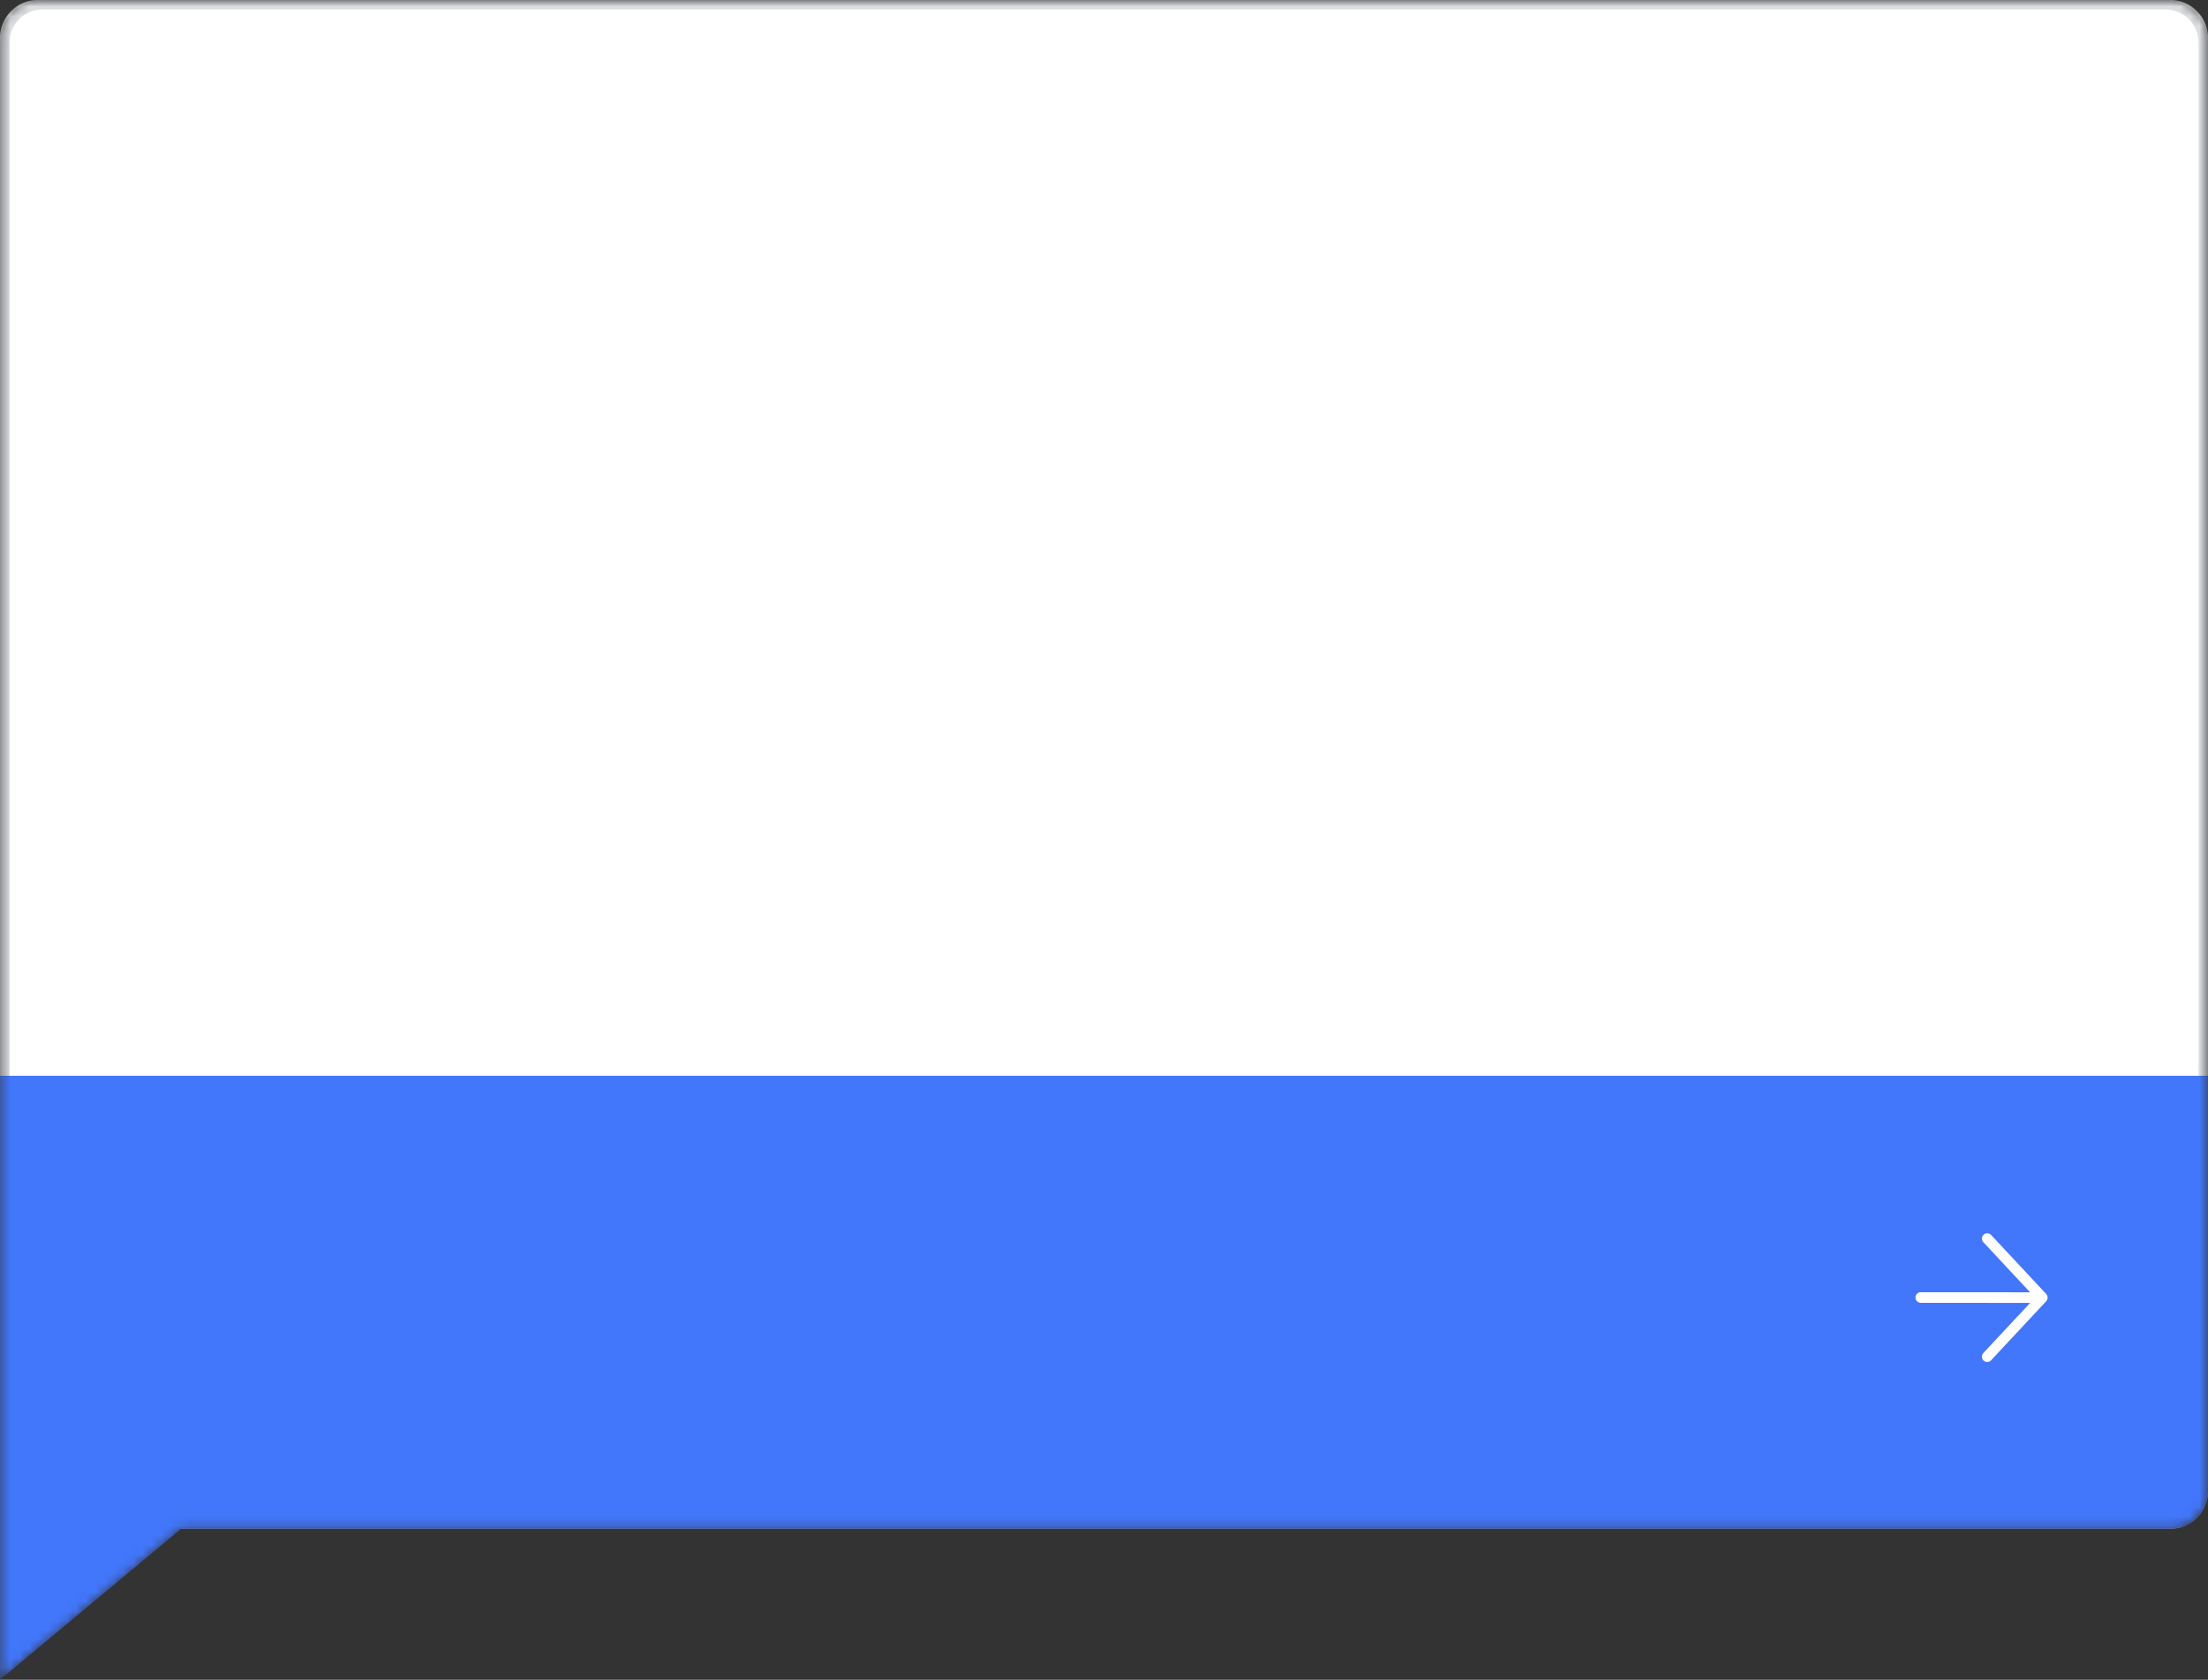 <svg xmlns="http://www.w3.org/2000/svg" width="234" height="178" fill="none"><rect width="100%" height="100%" fill="#333333" stroke="none"/><defs><clipPath id="b"><rect width="16" height="16" x="202" y="129.5" rx="0"/></clipPath><mask id="a" maskUnits="userSpaceOnUse" style="mask-type:alpha"><path fill="#FFF" fill-rule="evenodd" d="M4 0a4 4 0 0 0-4 4v174l19.2-16H230a4 4 0 0 0 4-4V4a4 4 0 0 0-4-4H4Z"/></mask></defs><g mask="url(#a)"><path fill="#FFF" d="M0 4a4 4 0 0 1 4-4h226a4 4 0 0 1 4 4v154a4 4 0 0 1-4 4H0Z"/><path stroke="#DCDEE2" d="M.5 4.5a4 4 0 0 1 4-4h225a4 4 0 0 1 4 4v153a4 4 0 0 1-4 4H.5Z"/><path fill="#4276FB" d="m0 178 19.2-16H0v16Zm0-64h234v44a4 4 0 0 1-4 4H0Z"/><g clip-path="url(#b)"><path fill="#FFF" d="M217 137.5v-.03c0-.004 0-.01-.002-.015l-.001-.013-.002-.012-.001-.014-.002-.01c-.001-.006-.001-.012-.003-.017l-.001-.005-.007-.025-.004-.018-.002-.008-.008-.024v-.001l-.01-.025a.094.094 0 0 0-.01-.022q0-.002-.002-.002l-.01-.02-.002-.003-.01-.016-.004-.007a.158.158 0 0 1-.008-.013c-.002-.003-.005-.006-.006-.01l-.008-.012-.01-.012-.006-.01c-.003-.004-.006-.01-.01-.012l-.007-.008-.01-.013c0-.001-.002-.001-.002-.003l-5.838-6.254a.564.564 0 0 0-.795-.028.564.564 0 0 0-.028.795l4.951 5.308-11.581-.007a.562.562 0 1 0 0 1.125l11.59.007-4.96 5.314a.562.562 0 1 0 .822.768l5.834-6.254a.56.56 0 0 0 .151-.385v-.004c.002-.002.002-.003.002-.005Z"/></g></g></svg>